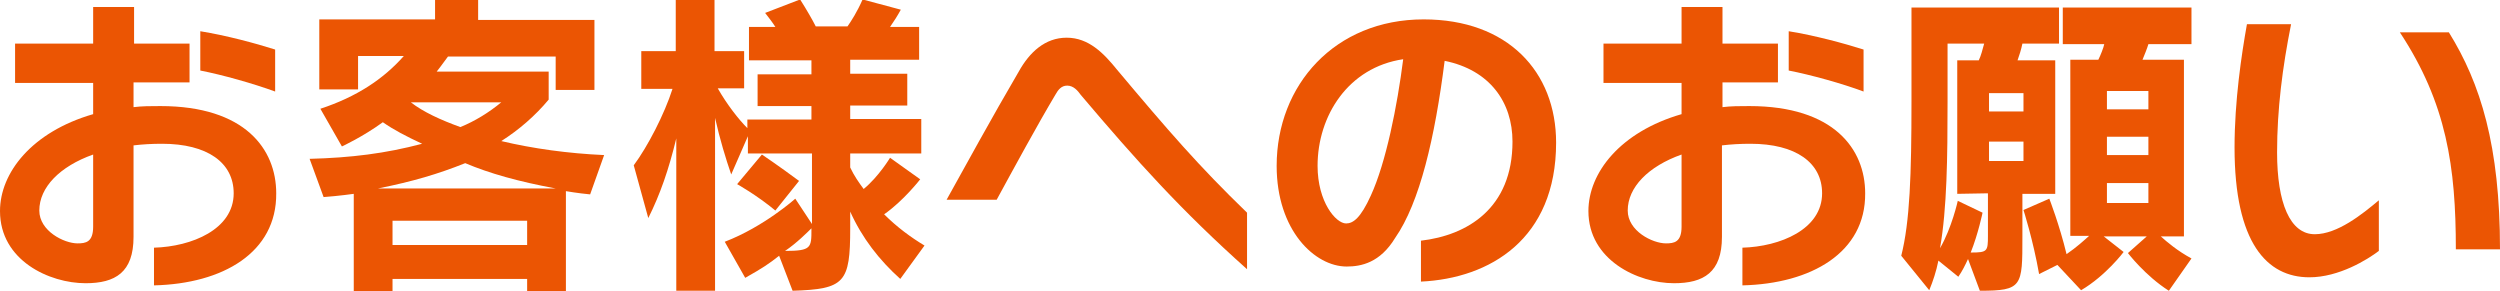 <?xml version="1.0" encoding="utf-8"?>
<!-- Generator: Adobe Illustrator 24.0.0, SVG Export Plug-In . SVG Version: 6.00 Build 0)  -->
<svg version="1.1" id="レイヤー_1" xmlns="http://www.w3.org/2000/svg" xmlns:xlink="http://www.w3.org/1999/xlink" x="0px"
	 y="0px" viewBox="0 0 464.3 54.1" style="enable-background:new 0 0 464.3 54.1;" xml:space="preserve">
<style type="text/css">
	.st0{fill:#EB5503;}
</style>
<g>
	<path class="st0" d="M28.6,53V46c7-0.2,14.8-3.4,14.8-10.1c0-5.7-4.9-9.2-13.3-9.2c-1.9,0-3.6,0.1-5.3,0.3v17
		c0,6.6-3.4,8.6-8.9,8.6C9.2,52.6,0,48.4,0,39.2c0-7.1,5.9-14.7,17.3-18v-5.8H2.8V8.1h14.5V1.3h7.6v6.8h10.3v7.2H24.8v4.6
		c1.6-0.2,3.2-0.2,5-0.2c15.7,0,21.5,8,21.5,16.2C51.4,46.9,41.4,52.7,28.6,53z M17.3,28.7c-6.2,2.2-10,6.1-10,10.4
		c0,3.8,4.6,6.1,7.1,6.1c1.5,0,2.9-0.2,2.9-3.1V28.7z M37.2,13.1V5.8c4.9,0.8,10.1,2.2,13.9,3.4V17C47,15.5,41.3,13.9,37.2,13.1z"/>
	<path class="st0" d="M109.6,36.1c-2.2-0.2-4.5-0.6-4.5-0.6v18.6h-7.2v-2.3h-25v2.3h-7.2V36c0,0-2.8,0.4-5.6,0.6l-2.6-7.1
		c7.7-0.2,14.1-1,20.9-2.8c-3-1.4-5.3-2.6-7.3-4c-3.7,2.7-7.6,4.5-7.6,4.5l-4-7c6.7-2.2,11.7-5.5,15.5-9.8h-8.5v6.2h-7.2v-13h21.5V0
		h8v3.7h21.6v13h-7.2v-6.2h-20c-1,1.4-2.1,2.8-2.1,2.8h20.8v5.2c-2.5,3-5.5,5.6-8.8,7.7c5.9,1.4,12.4,2.3,19.1,2.6L109.6,36.1z
		 M86.4,30.3c-5,2-9.7,3.4-16.2,4.7h33C96.2,33.7,90.9,32.2,86.4,30.3z M97.9,41h-25v4.5h25V41z M76.3,19c2.3,1.8,5.6,3.3,9.2,4.6
		c2.7-1.1,5.3-2.7,7.6-4.6H76.3z"/>
	<path class="st0" d="M167.2,51.8c-3.9-3.5-7.1-7.6-9.3-12.5v3.1c0,10.1-1,11.3-10.7,11.6l-2.5-6.5c-1.9,1.5-3.1,2.3-6.3,4.1
		l-3.8-6.7c7.3-2.8,13.1-8,13.1-8l3.1,4.7V28.5h-11.9v-3.2l-3.1,7.1c-1-2.9-2.1-6.5-3-10.5V54h-7.2V25.7c-1.4,5.8-3,10.4-5.2,14.8
		l-2.7-9.8c2.6-3.5,5.7-9.5,7.2-14.2h-5.8V9.5h6.4V0h7.2v9.5h5.5v6.9h-4.9c1.7,3,3.9,5.8,5.5,7.4v-1.6h11.9v-2.5h-10v-5.9h10v-2.6
		h-11.6V5h4.9c-0.5-0.8-1.2-1.7-1.9-2.6l6.5-2.5c1.2,1.9,2.3,3.8,2.9,5h5.9c0.7-1,1.8-2.7,2.8-5l7.1,1.9c-0.6,1.1-1.3,2.2-2,3.2h5.4
		v6.1h-12.8v2.6h10.6v5.9h-10.6v2.5h13.2v6.4h-13.2v2.6c0.7,1.5,1.6,2.8,2.5,4c2.8-2.3,4.9-5.8,4.9-5.8l5.6,4c0,0-3.1,4-6.7,6.5
		c2.4,2.4,5,4.3,7.5,5.8L167.2,51.8z M144,39.1c-3.5-2.9-7.1-4.9-7.1-4.9l4.6-5.5c0,0,3,2,6.9,4.9L144,39.1z M150.7,42.4
		c-0.7,0.7-2.8,2.8-4.9,4.2c4.9,0,4.9-0.6,4.9-4C150.7,42.5,150.7,42.4,150.7,42.4z"/>
	<path class="st0" d="M200.7,17.6c-0.5-0.7-1.3-1.7-2.5-1.7c-1.1,0-1.7,0.8-2.2,1.7c-3.4,5.7-7.9,14-10.9,19.5h-9.3
		c3-5.4,8.7-15.8,13.4-23.8c2-3.6,4.9-6.3,8.9-6.3c4.1,0,6.9,2.9,9.4,6c9.5,11.3,15.1,17.8,24.1,26.5V50
		C219.4,39.1,211.2,30,200.7,17.6z"/>
	<path class="st0" d="M263.9,52.3v-7.6c8.6-1,17-6,17-18.4c0-7.3-4.2-13.3-12.6-15c-1.8,14.2-4.6,26.3-9.2,32.9
		c-2.8,4.6-6.3,5.3-9,5.3c-5.9,0-13-6.7-13-18.7c0-15,10.8-27.2,27.3-27.2c15.6,0,24.6,9.7,24.6,22.9
		C289,44.4,276.7,51.7,263.9,52.3z M244.7,30.8c0,6.7,3.4,10.7,5.3,10.7c1.3,0,2.7-1,4.6-5.2c2.8-6.1,4.9-16.6,6-25.3
		C250.4,12.5,244.7,21.5,244.7,30.8z"/>
	<path class="st0" d="M323.6,53V46c7-0.2,14.8-3.4,14.8-10.1c0-5.7-4.9-9.2-13.3-9.2c-1.9,0-3.6,0.1-5.3,0.3v17
		c0,6.6-3.4,8.6-8.9,8.6c-6.7,0-15.9-4.3-15.9-13.4c0-7.1,5.9-14.7,17.3-18v-5.8h-14.5V8.1h14.5V1.3h7.6v6.8h10.3v7.2h-10.3v4.6
		c1.6-0.2,3.2-0.2,5-0.2c15.7,0,21.5,8,21.5,16.2C346.5,46.9,336.4,52.7,323.6,53z M312.3,28.7c-6.2,2.2-10,6.1-10,10.4
		c0,3.8,4.6,6.1,7.1,6.1c1.5,0,2.9-0.2,2.9-3.1V28.7z M332.2,13.1V5.8c4.9,0.8,10.1,2.2,13.9,3.4V17
		C342.1,15.5,336.3,13.9,332.2,13.1z"/>
	<path class="st0" d="M375.6,8.1c-0.2,1-0.6,2.3-0.9,3.1h7V36h-6.1v8c0,9.2,0,10-7.9,10l-2.2-5.9c-0.5,1.1-1.1,2.3-1.8,3.3l-3.7-3
		c-0.4,2-1,3.8-1.7,5.5l-5.2-6.4c1.6-6.3,1.9-15.1,1.9-28.6V1.4h27.4v6.7H375.6z M369.2,35.9l-5.7,0.1V11.2h4c0.4-0.8,0.7-2,1-3.1
		h-6.8v10.8c0,10.3-0.1,19.8-1.4,27.2c2.2-3.8,3.3-8.8,3.3-8.8l4.6,2.2c0,0-0.8,3.9-2.2,7.4c3.1,0,3.2-0.2,3.2-3.1V35.9z
		 M375.8,17.3h-6.4v3.4h6.4V17.3z M375.8,26.3h-6.4v3.6h6.4V26.3z M402.8,54c-4.4-2.8-7.6-7-7.6-7l3.5-3.1h-8l3.7,2.9
		c0,0-3.3,4.4-7.9,7.1l-4.4-4.7l-3.4,1.7c-1.1-6.3-2.9-11.9-2.9-11.9l4.8-2.1c0,0,1.9,4.9,3.2,10.3c1.9-1.3,3.3-2.6,4.2-3.4h-3.5
		V11.1h5.2c0.4-0.8,1-2.3,1.1-2.9h-7.7V1.4H407v6.8h-8c-0.2,0.7-0.8,2.2-1.1,2.9h7.7v32.8h-4.3c1.1,1,3.1,2.7,5.7,4.1L402.8,54z
		 M399,16.9h-7.7v3.4h7.7V16.9z M399,25.4h-7.7v3.4h7.7V25.4z M399,34h-7.7v3.7h7.7V34z"/>
	<path class="st0" d="M428.9,51.5c-7.9,0-13.9-6.4-13.9-24.1c0-8.7,1.3-17.3,2.3-22.9h8.2c-1.6,8-2.6,15.8-2.6,23.8
		c0,9.4,2.4,15.2,7,15.2c4.2,0,8.8-3.7,11.9-6.3v9.4C439.7,48.2,434.4,51.5,428.9,51.5z M456.1,46.3c0-15.3-1.7-27.1-10.4-40.3h9.1
		c5.9,9.5,9.5,21.1,9.5,40.3H456.1z"/>
</g>
</svg>
